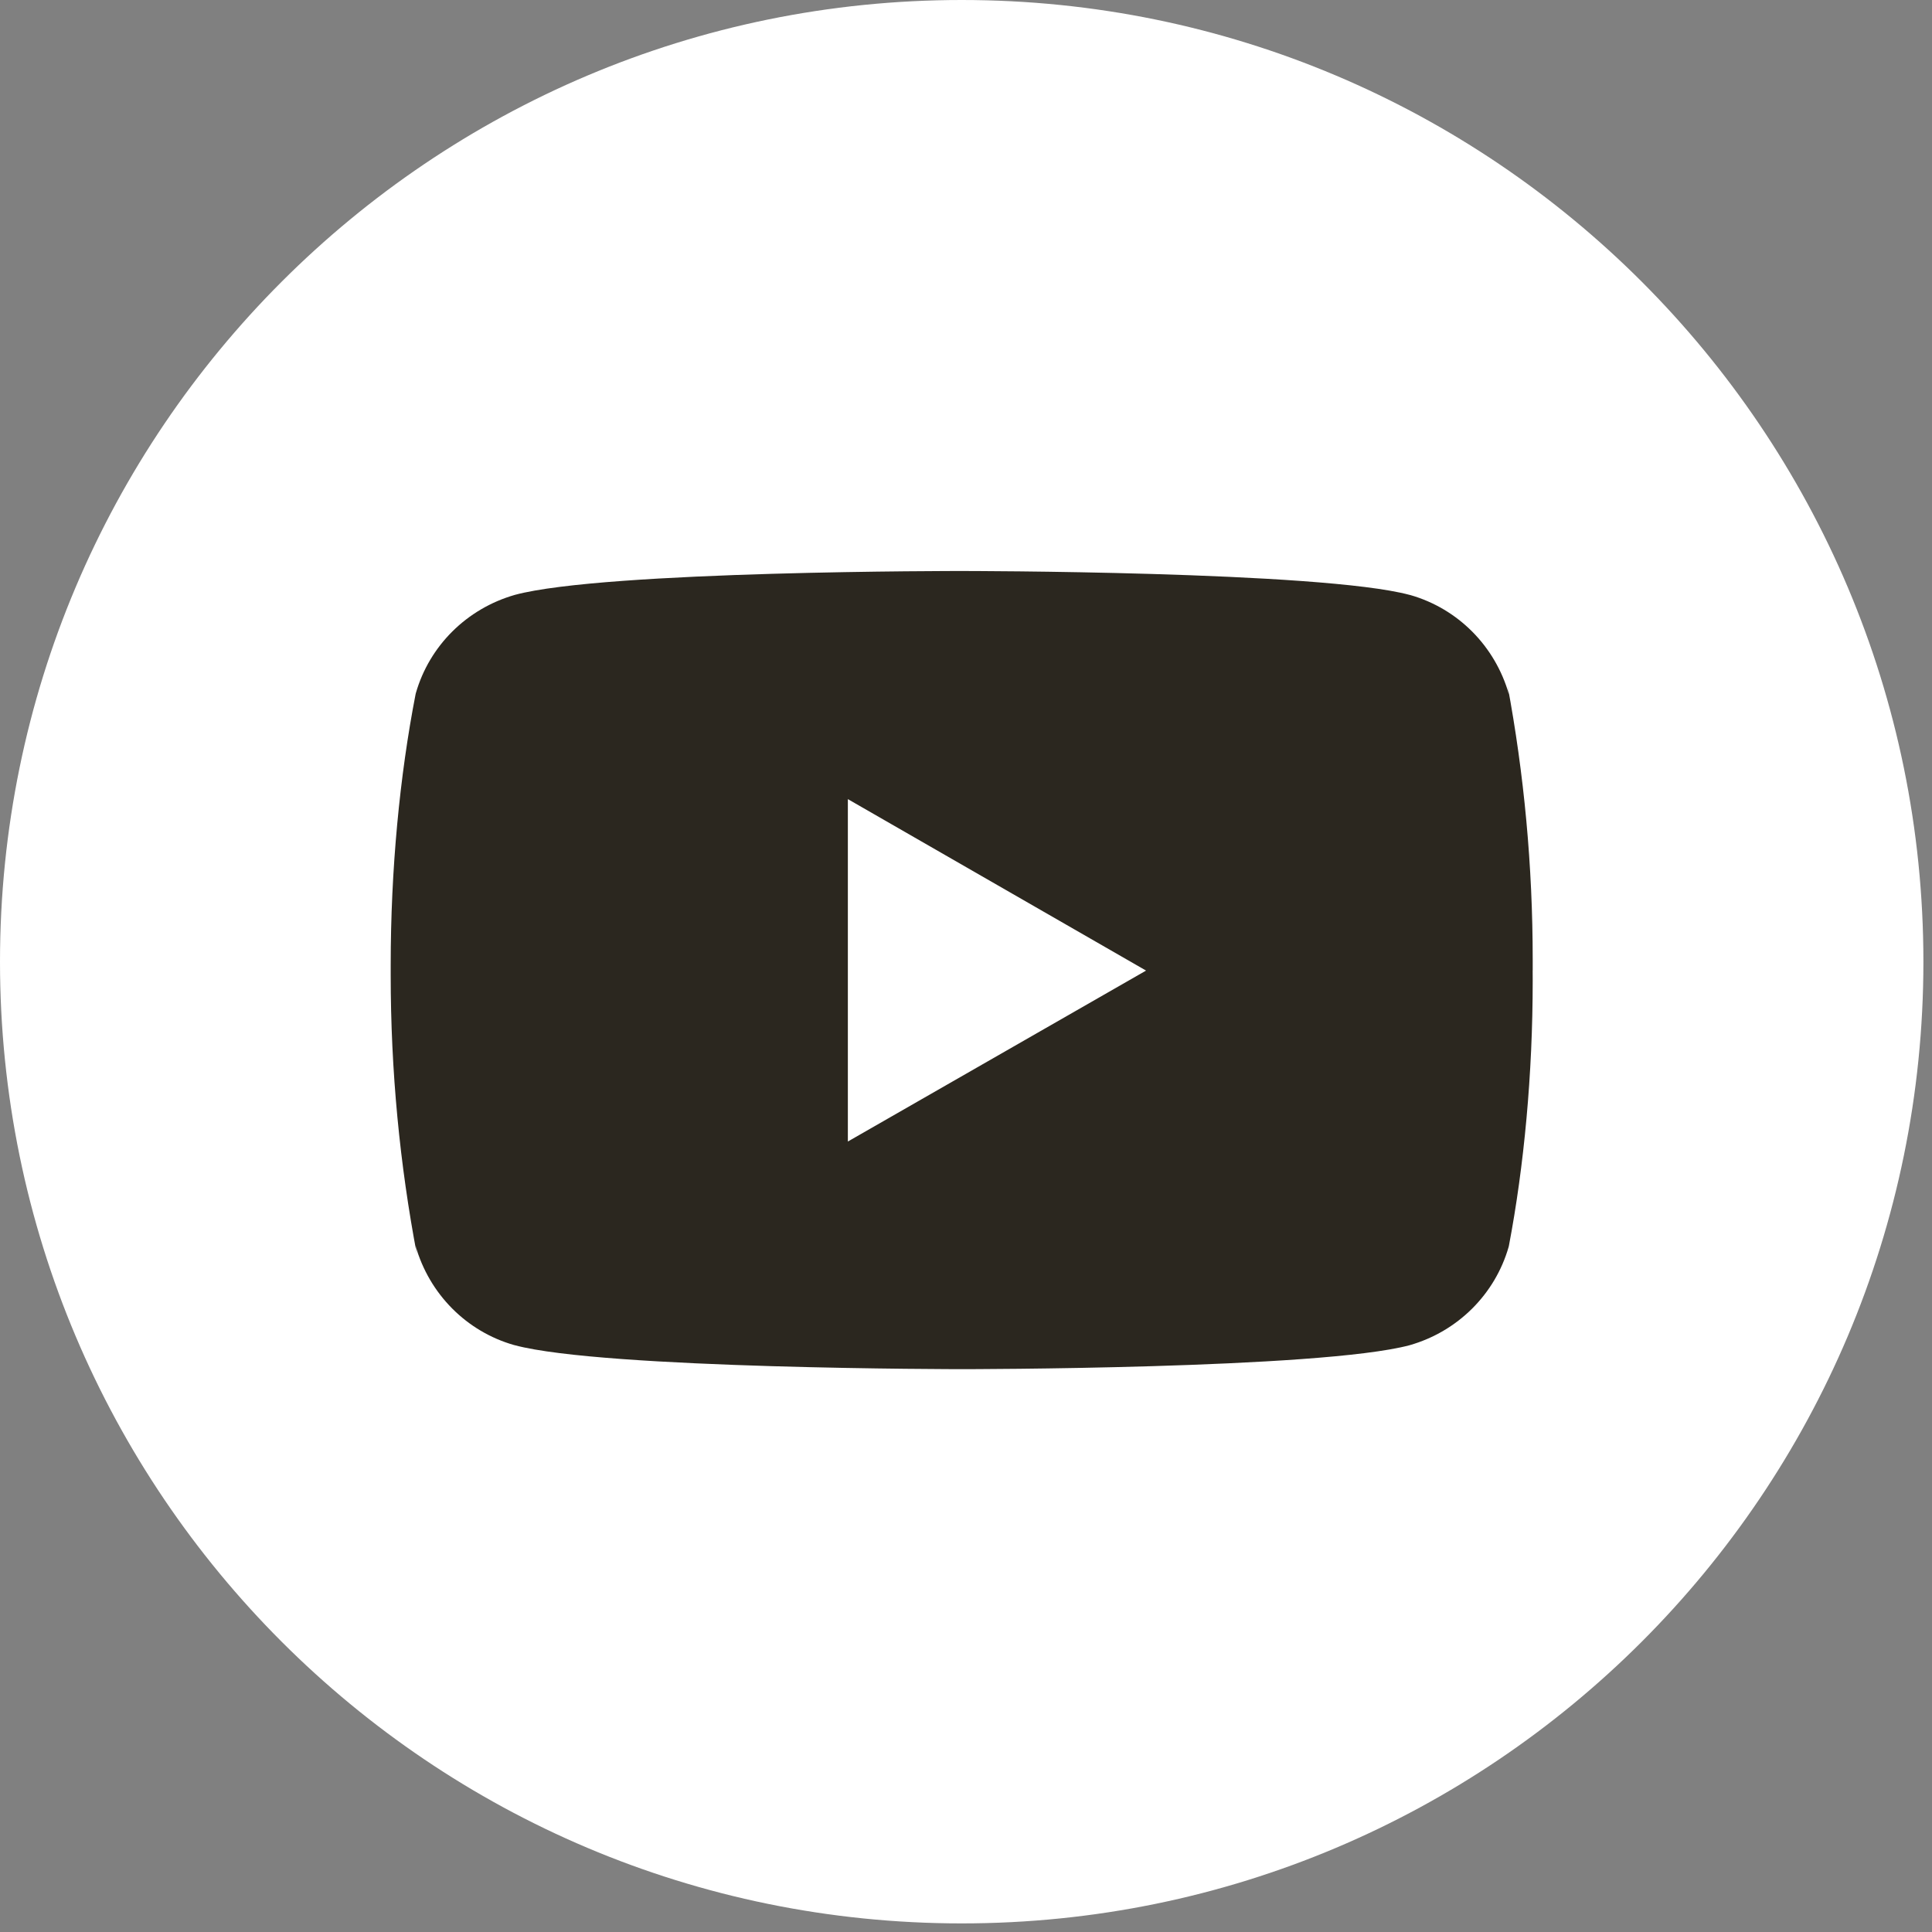 <svg width="40" height="40" viewBox="0 0 40 40" fill="none" xmlns="http://www.w3.org/2000/svg">
<rect x="0" y="0" width="40" height="40" fill="#808080" stroke="none"/>
<g clip-path="url(#clip0_223_7040)">
<path d="M19.911 39.822C30.908 39.822 39.822 30.908 39.822 19.911C39.822 8.915 30.908 0 19.911 0C8.915 0 0 8.915 0 19.911C0 30.908 8.915 39.822 19.911 39.822Z" fill="white"/>
<path d="M31.24 14.374C30.954 13.373 30.182 12.602 29.203 12.321L29.182 12.316C27.339 11.822 19.922 11.822 19.922 11.822C19.922 11.822 12.523 11.812 10.661 12.316C9.661 12.602 8.889 13.373 8.609 14.353L8.604 14.374C8.276 16.06 8.089 17.998 8.089 19.98C8.089 20.021 8.089 20.061 8.089 20.101V20.095C8.089 20.123 8.089 20.155 8.089 20.188C8.089 22.17 8.276 24.109 8.634 25.987L8.604 25.794C8.889 26.795 9.661 27.567 10.64 27.847L10.661 27.852C12.502 28.347 19.922 28.347 19.922 28.347C19.922 28.347 27.319 28.347 29.182 27.852C30.182 27.567 30.954 26.795 31.235 25.815L31.24 25.794C31.554 24.143 31.733 22.244 31.733 20.303C31.733 20.23 31.733 20.157 31.732 20.084L31.733 20.095C31.733 20.027 31.733 19.946 31.733 19.866C31.733 17.924 31.554 16.025 31.21 14.183L31.24 14.374ZM17.554 23.634V16.545L23.728 20.095L17.554 23.634Z" fill="#2B271F"/>
</g>
<defs>
<clipPath id="clip0_223_7040">
<rect width="40" height="40" fill="white"/>
</clipPath>
</defs>
</svg>
